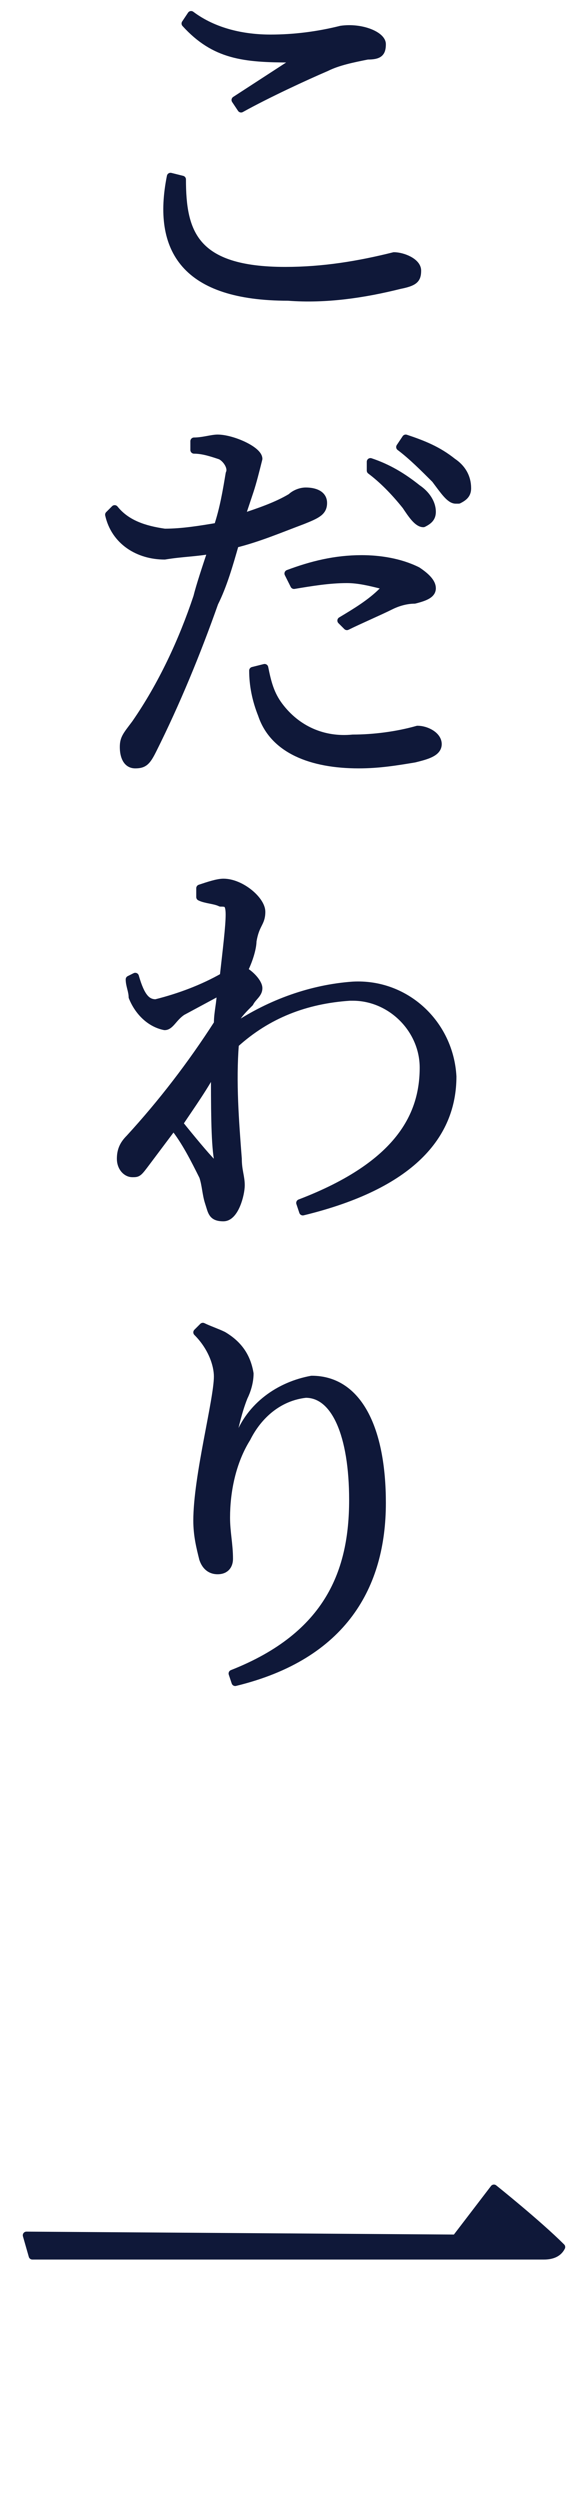 <?xml version="1.0" encoding="utf-8"?>
<!-- Generator: Adobe Illustrator 25.2.1, SVG Export Plug-In . SVG Version: 6.00 Build 0)  -->
<svg version="1.1" id="レイヤー_1" xmlns="http://www.w3.org/2000/svg" xmlns:xlink="http://www.w3.org/1999/xlink" x="0px"
	 y="0px" viewBox="0 0 20 85" style="enable-background:new 0 0 20 85;" xml:space="preserve">
<style type="text/css">
	.st0{fill:#0F1839;stroke:#0F1839;stroke-width:0.25;stroke-linecap:round;stroke-linejoin:round;}
</style>
<g id="レイヤー_2_1_">
	<g id="txt">
		<path class="st0" d="M6.2,6.1c0,1.8,0.4,3.1,3.5,3.1c1.3,0,2.5-0.2,3.7-0.5c0.3,0,0.8,0.2,0.8,0.5s-0.1,0.4-0.6,0.5
			c-1.2,0.3-2.5,0.5-3.8,0.4c-3.5,0-4.5-1.6-4-4.1L6.2,6.1z M8,3.4l2-1.3C10.1,2,10.1,2,9.9,2C8.3,2,7.3,1.9,6.3,0.8l0.2-0.3
			c0.8,0.6,1.8,0.8,2.7,0.8c0.8,0,1.6-0.1,2.4-0.3C12.3,0.9,13,1.2,13,1.5s-0.1,0.4-0.5,0.4c-0.5,0.1-1,0.2-1.4,0.4
			c-0.7,0.3-2,0.9-2.9,1.4L8,3.4z"/>
		<path class="st0" d="M8.2,17.6c0.6-0.2,1.2-0.4,1.7-0.7c0.1-0.1,0.3-0.2,0.5-0.2c0.3,0,0.6,0.1,0.6,0.4s-0.2,0.4-0.7,0.6
			C9.5,18,8.8,18.3,8,18.5c-0.2,0.7-0.4,1.4-0.7,2c-0.6,1.7-1.3,3.4-2.1,5C5,25.9,4.9,26,4.6,26s-0.4-0.3-0.4-0.6s0.1-0.4,0.4-0.8
			c0.9-1.3,1.6-2.8,2.1-4.3c0.1-0.4,0.3-1,0.5-1.6c-0.5,0.1-1,0.1-1.6,0.2c-0.9,0-1.7-0.5-1.9-1.4l0.2-0.2c0.4,0.5,1,0.7,1.7,0.8
			c0.6,0,1.2-0.1,1.8-0.2c0.2-0.6,0.3-1.2,0.4-1.8c0.1-0.2-0.1-0.5-0.3-0.6c-0.3-0.1-0.6-0.2-0.9-0.2V15c0.3,0,0.6-0.1,0.8-0.1
			c0.5,0,1.4,0.4,1.4,0.7c-0.1,0.4-0.2,0.8-0.3,1.1L8.2,17.6z M9,22.7c0.1,0.5,0.2,0.9,0.5,1.3c0.6,0.8,1.5,1.2,2.5,1.1
			c0.7,0,1.5-0.1,2.2-0.3c0.3,0,0.7,0.2,0.7,0.5s-0.4,0.4-0.8,0.5c-0.6,0.1-1.2,0.2-1.9,0.2c-1.6,0-2.9-0.5-3.3-1.7
			c-0.2-0.5-0.3-1-0.3-1.5L9,22.7z M9.8,19.5c0.8-0.3,1.6-0.5,2.5-0.5c0.6,0,1.3,0.1,1.9,0.4c0.3,0.2,0.5,0.4,0.5,0.6
			s-0.2,0.3-0.6,0.4c-0.3,0-0.6,0.1-0.8,0.2c-0.4,0.2-1.1,0.5-1.5,0.7l-0.2-0.2c0.5-0.3,1-0.6,1.4-1c0.1-0.1,0.1-0.2,0-0.2
			c-0.4-0.1-0.8-0.2-1.2-0.2c-0.6,0-1.2,0.1-1.8,0.2L9.8,19.5z M12.6,15.7c0.6,0.2,1.1,0.5,1.6,0.9c0.3,0.2,0.5,0.5,0.5,0.8
			c0,0.2-0.1,0.3-0.3,0.4l0,0c-0.2,0-0.4-0.3-0.6-0.6c-0.4-0.5-0.8-0.9-1.2-1.2V15.7z M13.8,14.9c0.6,0.2,1.1,0.4,1.6,0.8
			c0.3,0.2,0.5,0.5,0.5,0.9c0,0.2-0.1,0.3-0.3,0.4c0,0,0,0-0.1,0c-0.2,0-0.4-0.3-0.7-0.7c-0.4-0.4-0.8-0.8-1.2-1.1L13.8,14.9z"/>
		<path class="st0" d="M8,34.9c1.2-0.8,2.6-1.3,4-1.4c1.8-0.1,3.3,1.3,3.4,3.1l0,0c0,2-1.4,3.7-5.1,4.6l-0.1-0.3
			c3.4-1.3,4.2-3,4.2-4.6c0-1.3-1.1-2.4-2.4-2.4h-0.1C10.4,34,9.1,34.5,8,35.5c-0.1,1.3,0,2.6,0.1,3.9c0,0.4,0.1,0.6,0.1,0.9
			S8,41.4,7.6,41.4s-0.4-0.2-0.5-0.5S7,40.3,6.9,40c-0.3-0.6-0.6-1.2-1-1.7c-0.3,0.4-0.6,0.8-0.9,1.2s-0.3,0.4-0.5,0.4
			s-0.4-0.2-0.4-0.5s0.1-0.5,0.3-0.7c1.1-1.2,2.1-2.5,3-3.9c0-0.4,0.1-0.7,0.1-1.1l-1.3,0.7c-0.3,0.2-0.4,0.5-0.6,0.5
			c-0.5-0.1-0.9-0.5-1.1-1c0-0.2-0.1-0.4-0.1-0.6l0.2-0.1c0.2,0.7,0.4,0.9,0.7,0.9c0.8-0.2,1.6-0.5,2.3-0.9c0.1-0.9,0.2-1.7,0.2-2.1
			c0-0.4-0.1-0.4-0.3-0.4c-0.2-0.1-0.5-0.1-0.7-0.2v-0.3C7.1,30.1,7.4,30,7.6,30c0.6,0,1.3,0.6,1.3,1s-0.2,0.4-0.3,1
			c0,0.2-0.1,0.6-0.3,1c0.2,0.1,0.5,0.4,0.5,0.6s-0.2,0.3-0.3,0.5c-0.2,0.2-0.4,0.4-0.5,0.6V34.9z M7.3,36.3
			c-0.3,0.6-0.8,1.3-1.2,1.9c0.4,0.5,0.9,1.1,1.1,1.3s0.2,0.1,0.2-0.1C7.3,38.8,7.3,37.6,7.3,36.3z"/>
		<path class="st0" d="M6.7,45.3l0.2-0.2c0.2,0.1,0.5,0.2,0.7,0.3c0.5,0.3,0.8,0.7,0.9,1.3c0,0.3-0.1,0.6-0.2,0.8
			c-0.2,0.5-0.3,1-0.4,1.4c0,0.3,0.1,0.3,0.2,0c0.4-1.1,1.4-1.8,2.5-2c1.6,0,2.4,1.7,2.4,4.2c0,2.8-1.3,5.2-5,6.1l-0.1-0.3
			c3.3-1.3,4.1-3.5,4.1-5.9c0-2.2-0.6-3.6-1.6-3.6c-0.9,0.1-1.6,0.7-2,1.5c-0.5,0.8-0.7,1.8-0.7,2.7c0,0.5,0.1,0.9,0.1,1.4
			c0,0.2-0.1,0.4-0.4,0.4l0,0c-0.2,0-0.4-0.1-0.5-0.4c-0.1-0.4-0.2-0.8-0.2-1.3c0-1.5,0.7-4.1,0.7-4.9C7.4,46.4,7.2,45.8,6.7,45.3z"
			/>
		<path class="st0" d="M15.5,76.1l1.3-1.7c0,0,1.5,1.2,2.3,2c-0.1,0.2-0.3,0.3-0.6,0.3H1.1L0.9,76L15.5,76.1z"/>
	</g>
</g>
</svg>
